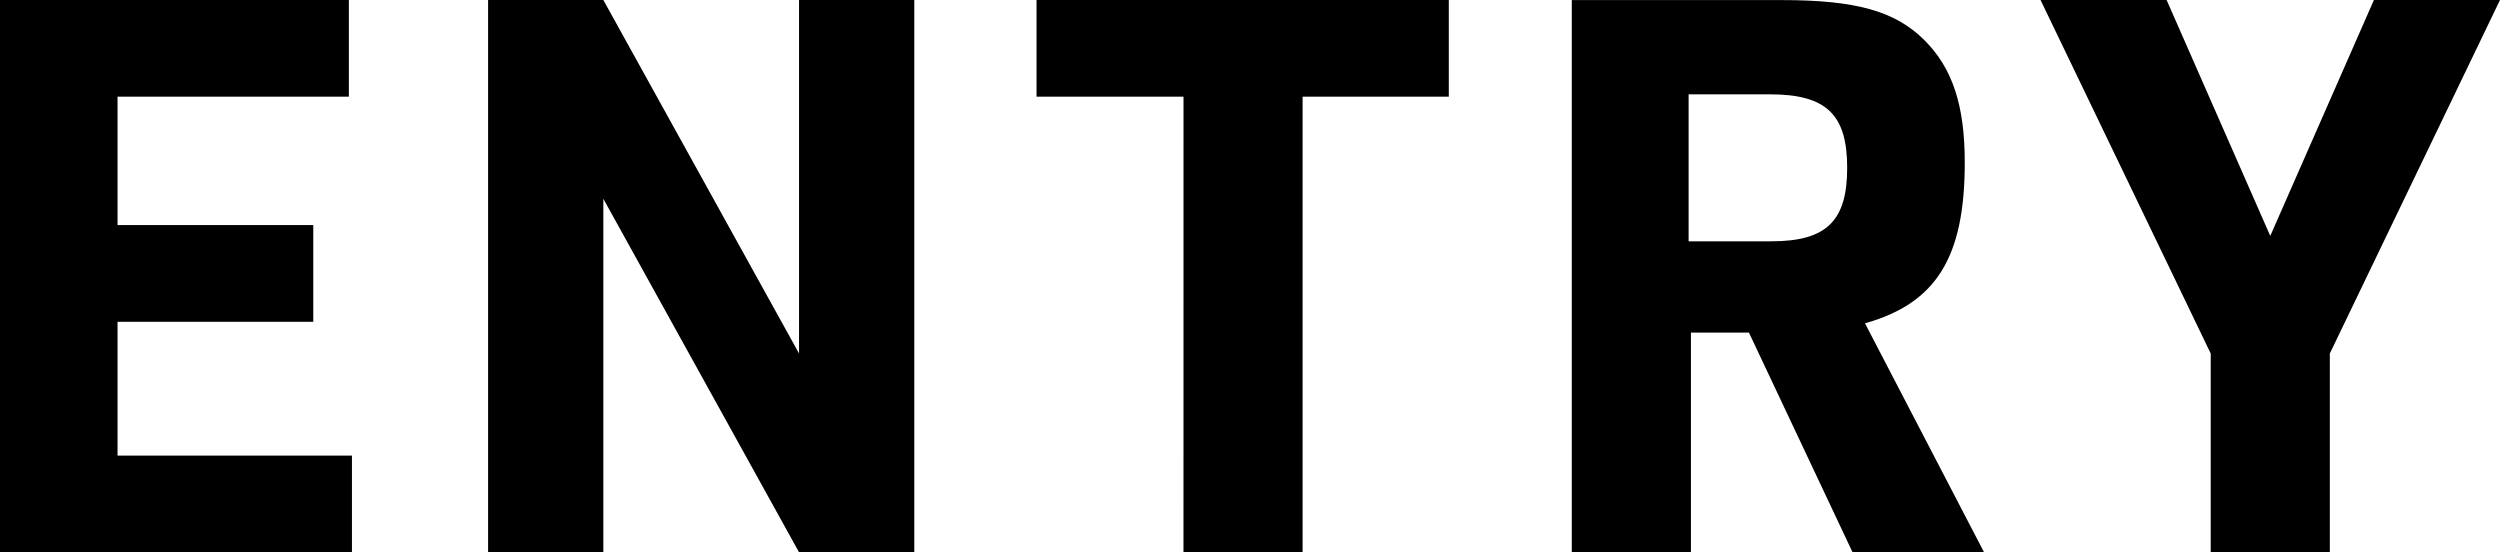 <svg xmlns="http://www.w3.org/2000/svg" width="284.416" height="62.832" viewBox="0 0 284.416 62.832"><path d="M7.128,91h40.04V80H20.5V64.776H42.768v-11H20.5V39.168H46.816v-11H7.128Zm55.528,0H75.768V50.784L98.032,91h13.112V28.168H98.032V68.384L75.768,28.168H62.656Zm79.112,0H155.32V39.168h16.632v-11h-46.9v11h16.72ZM199.5,66.008h6.6L217.888,91h14.96L219.3,64.952c8.1-2.288,11.352-7.48,11.352-18.3,0-6.512-1.408-10.736-4.576-13.9-3.344-3.344-7.832-4.576-16.28-4.576H185.944V91H199.5Zm-.264-10.384V38.9h9.24c6.424,0,8.8,2.288,8.8,8.36s-2.376,8.36-8.624,8.36ZM258.632,91h13.552V68.384l19.36-40.216H277.2l-11.792,26.84-11.792-26.84H239.272l19.36,40.216Z" transform="translate(-7.128 -28.168)"/></svg>